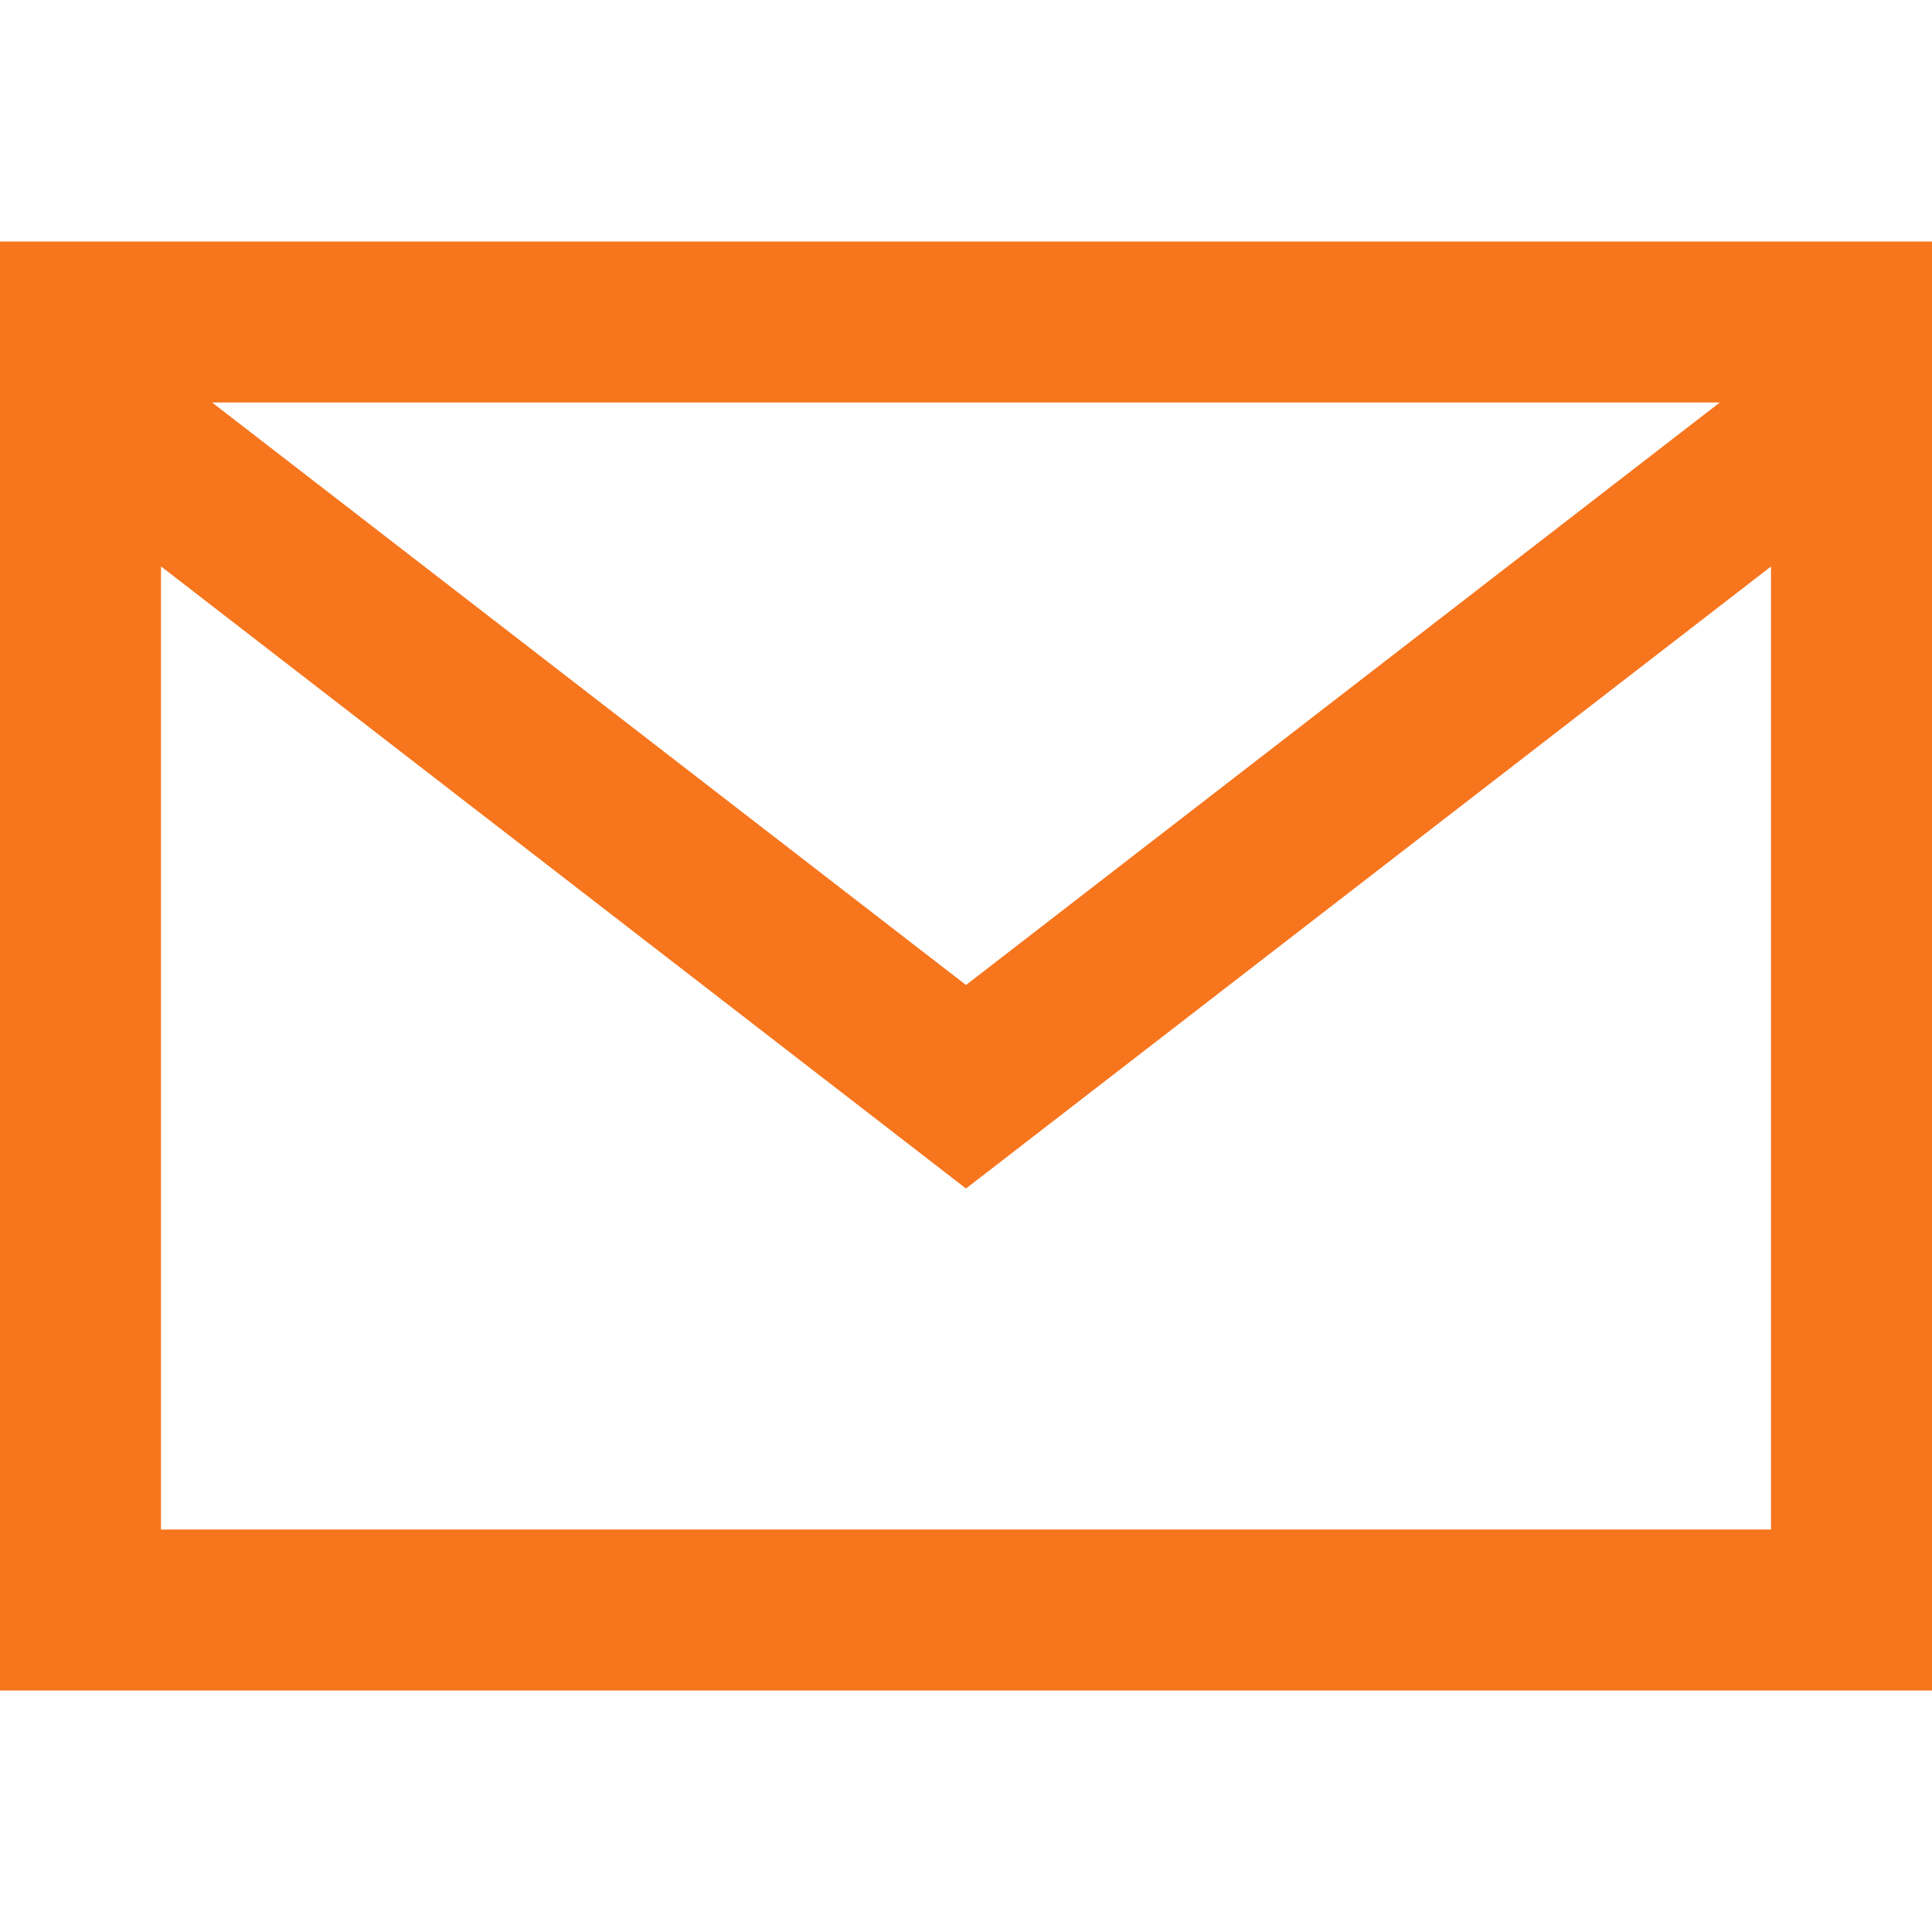 <svg width="24" height="24" viewBox="0 0 24 24" fill="none" xmlns="http://www.w3.org/2000/svg">
<path fill-rule="evenodd" clip-rule="evenodd" d="M0 3H24V21H0V3ZM2 7.036V19H22V7.037L12 14.764L2 7.036ZM21.364 5H2.635L12 12.236L21.364 5Z" fill="#F7751D"/>
</svg>
